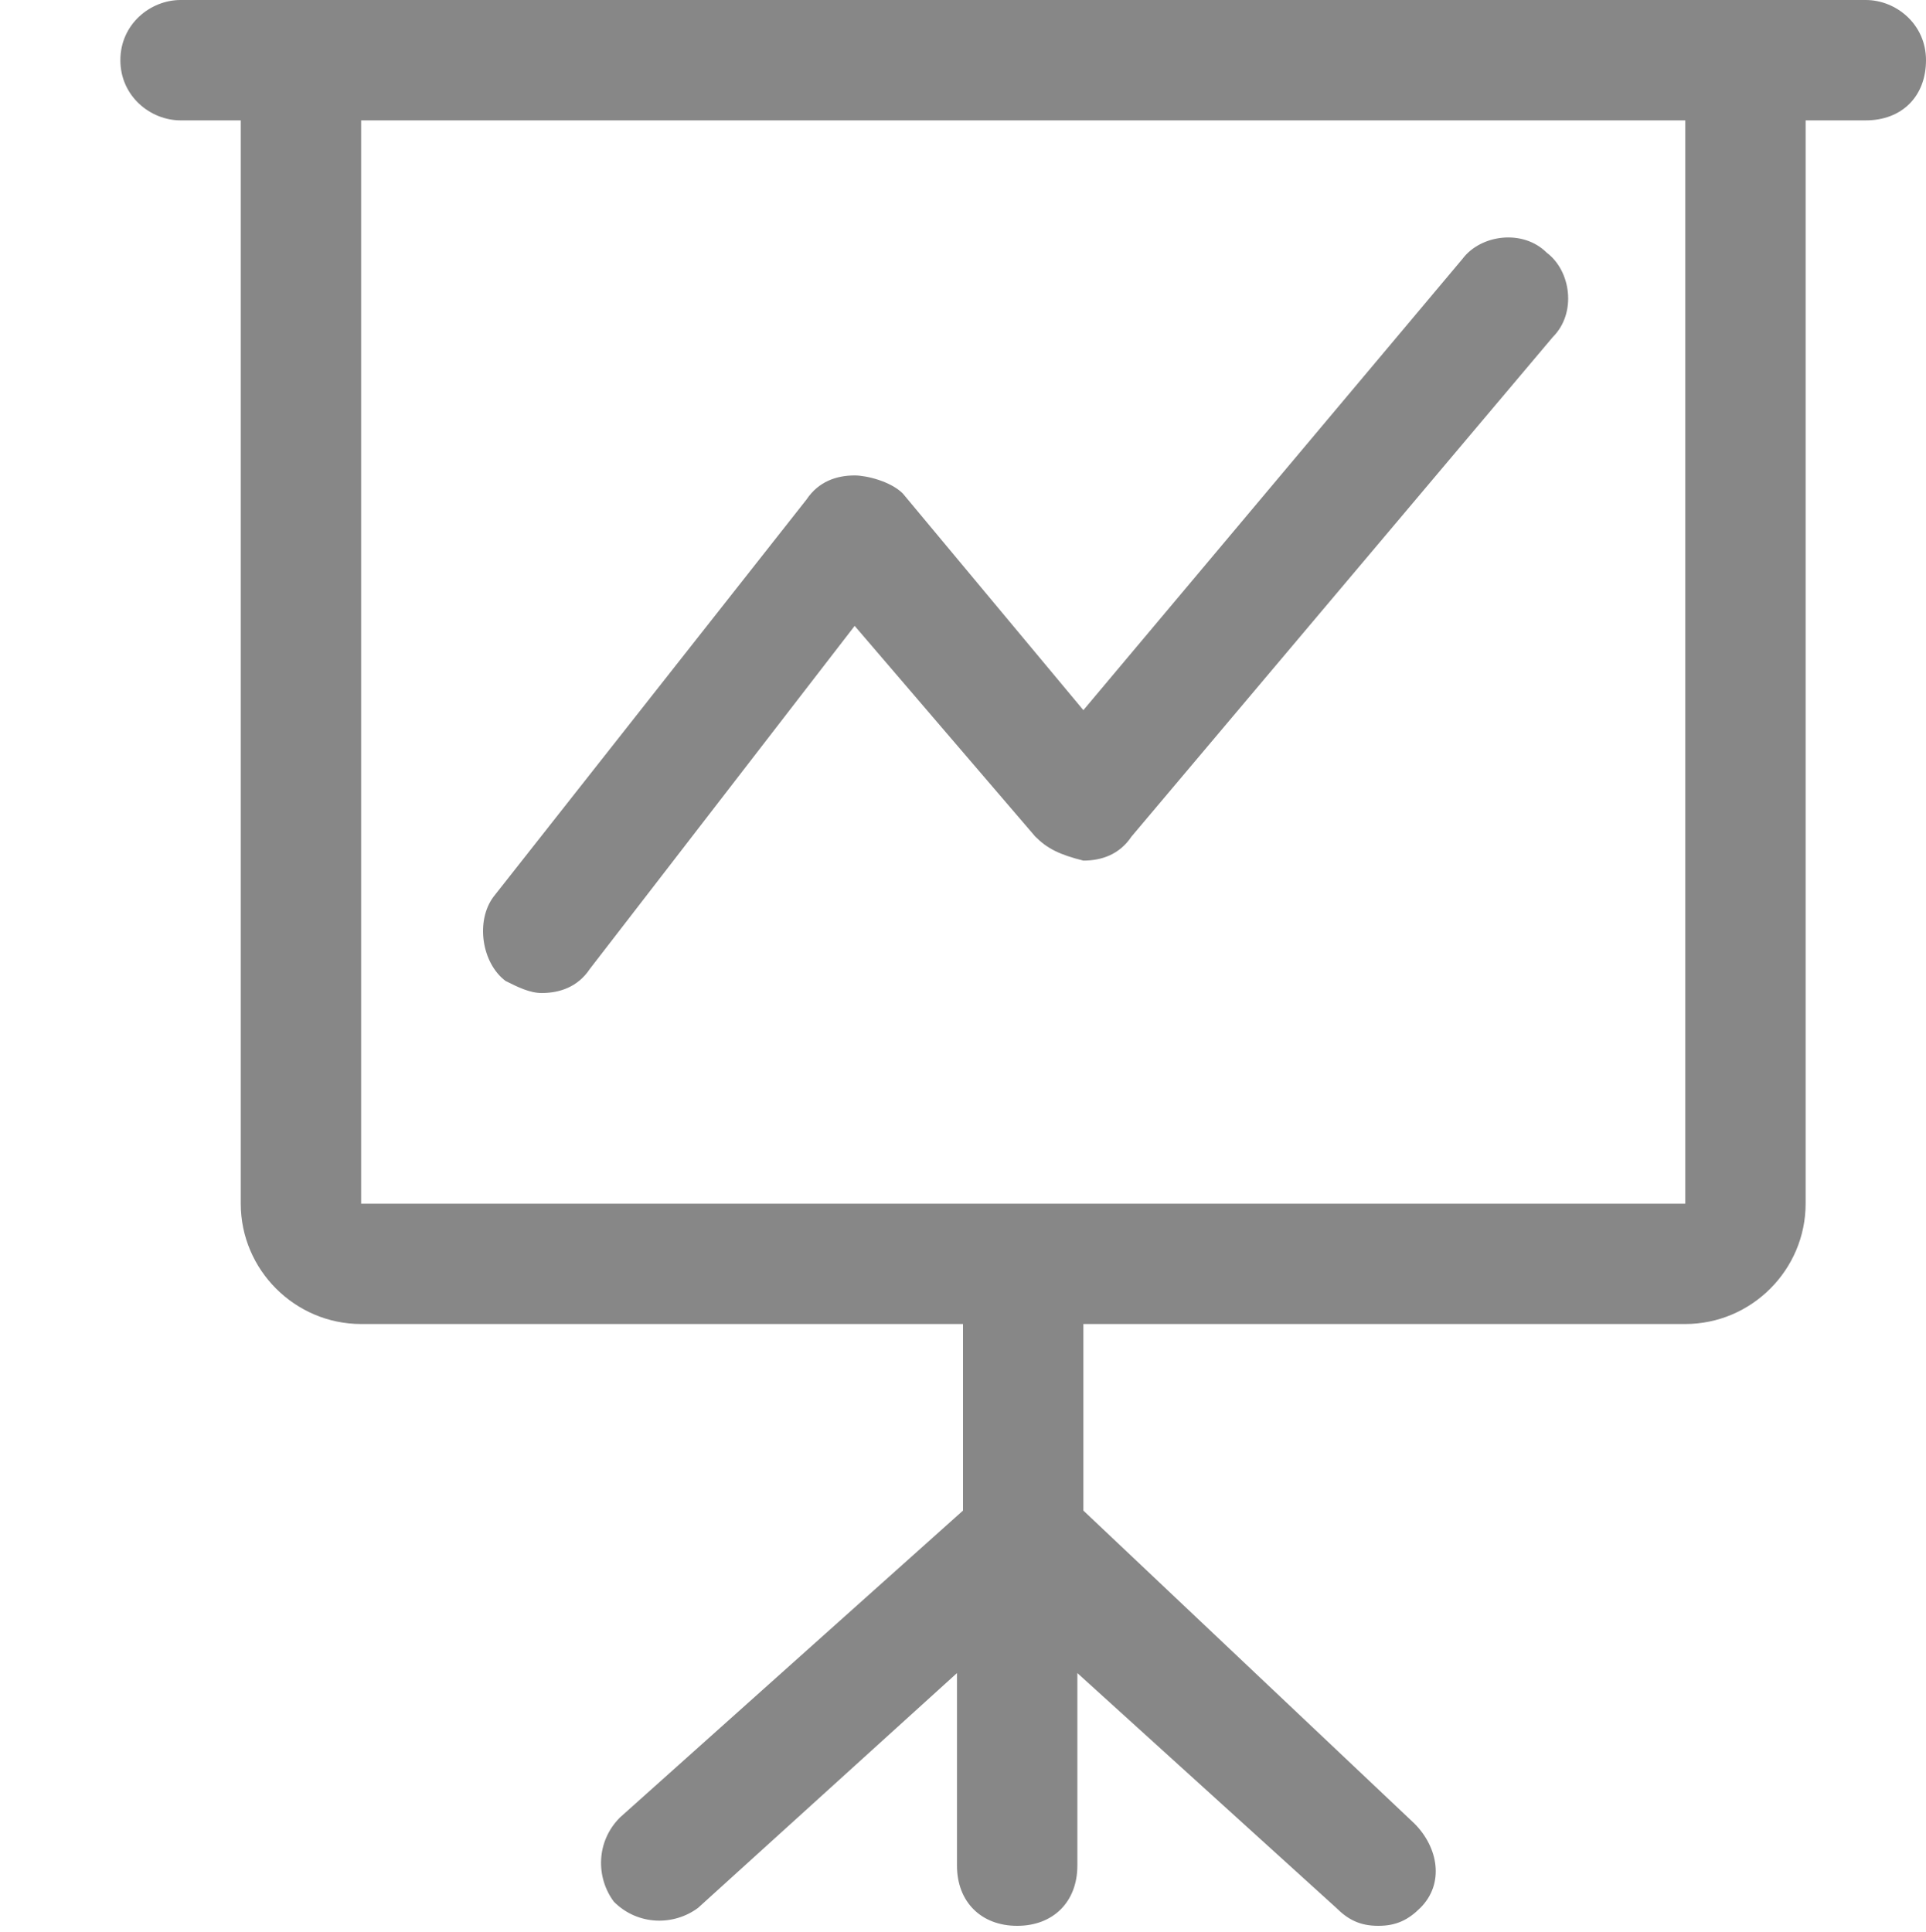 <?xml version="1.0" encoding="utf-8"?>
<!-- Generator: Adobe Illustrator 24.1.0, SVG Export Plug-In . SVG Version: 6.00 Build 0)  -->
<svg version="1.1" id="Layer_1" xmlns="http://www.w3.org/2000/svg" xmlns:xlink="http://www.w3.org/1999/xlink" x="0px" y="0px"
	 viewBox="0 0 32 32.1" style="enable-background:new 0 0 32 32.1;" xml:space="preserve">
<style type="text/css">
	.st0{fill:#878787;}
</style>
<g>
	<path class="st0" d="M9,16.5c0.3,0,0.6-0.1,0.8-0.4l4.4-5.7l3,3.5c0.2,0.2,0.4,0.3,0.8,0.4c0.3,0,0.6-0.1,0.8-0.4l7-8.3
		c0.4-0.4,0.3-1.1-0.1-1.4c-0.4-0.4-1.1-0.3-1.4,0.1L18,11.8l-3-3.6c-0.2-0.2-0.6-0.3-0.8-0.3c-0.3,0-0.6,0.1-0.8,0.4l-5.2,6.6
		C7.9,15.3,8,16,8.4,16.3C8.6,16.4,8.8,16.5,9,16.5z M31,0h-3H6H3C2.5,0,2,0.4,2,1s0.5,1,1,1h1v18c0,1.1,0.9,2,2,2h10v3.1l-5.7,5.1
		c-0.4,0.4-0.4,1-0.1,1.4c0.4,0.4,1,0.4,1.4,0.1l4.3-3.9V31c0,0.6,0.4,1,1,1s1-0.4,1-1v-3.2l4.3,3.9c0.2,0.2,0.4,0.3,0.7,0.3
		c0.3,0,0.5-0.1,0.7-0.3c0.4-0.4,0.3-1-0.1-1.4L18,25.1V22h10c1.1,0,2-0.9,2-2V2h1c0.6,0,1-0.4,1-1S31.5,0,31,0z M28,20H6V2h22V20z"
		/>
</g>
</svg>
